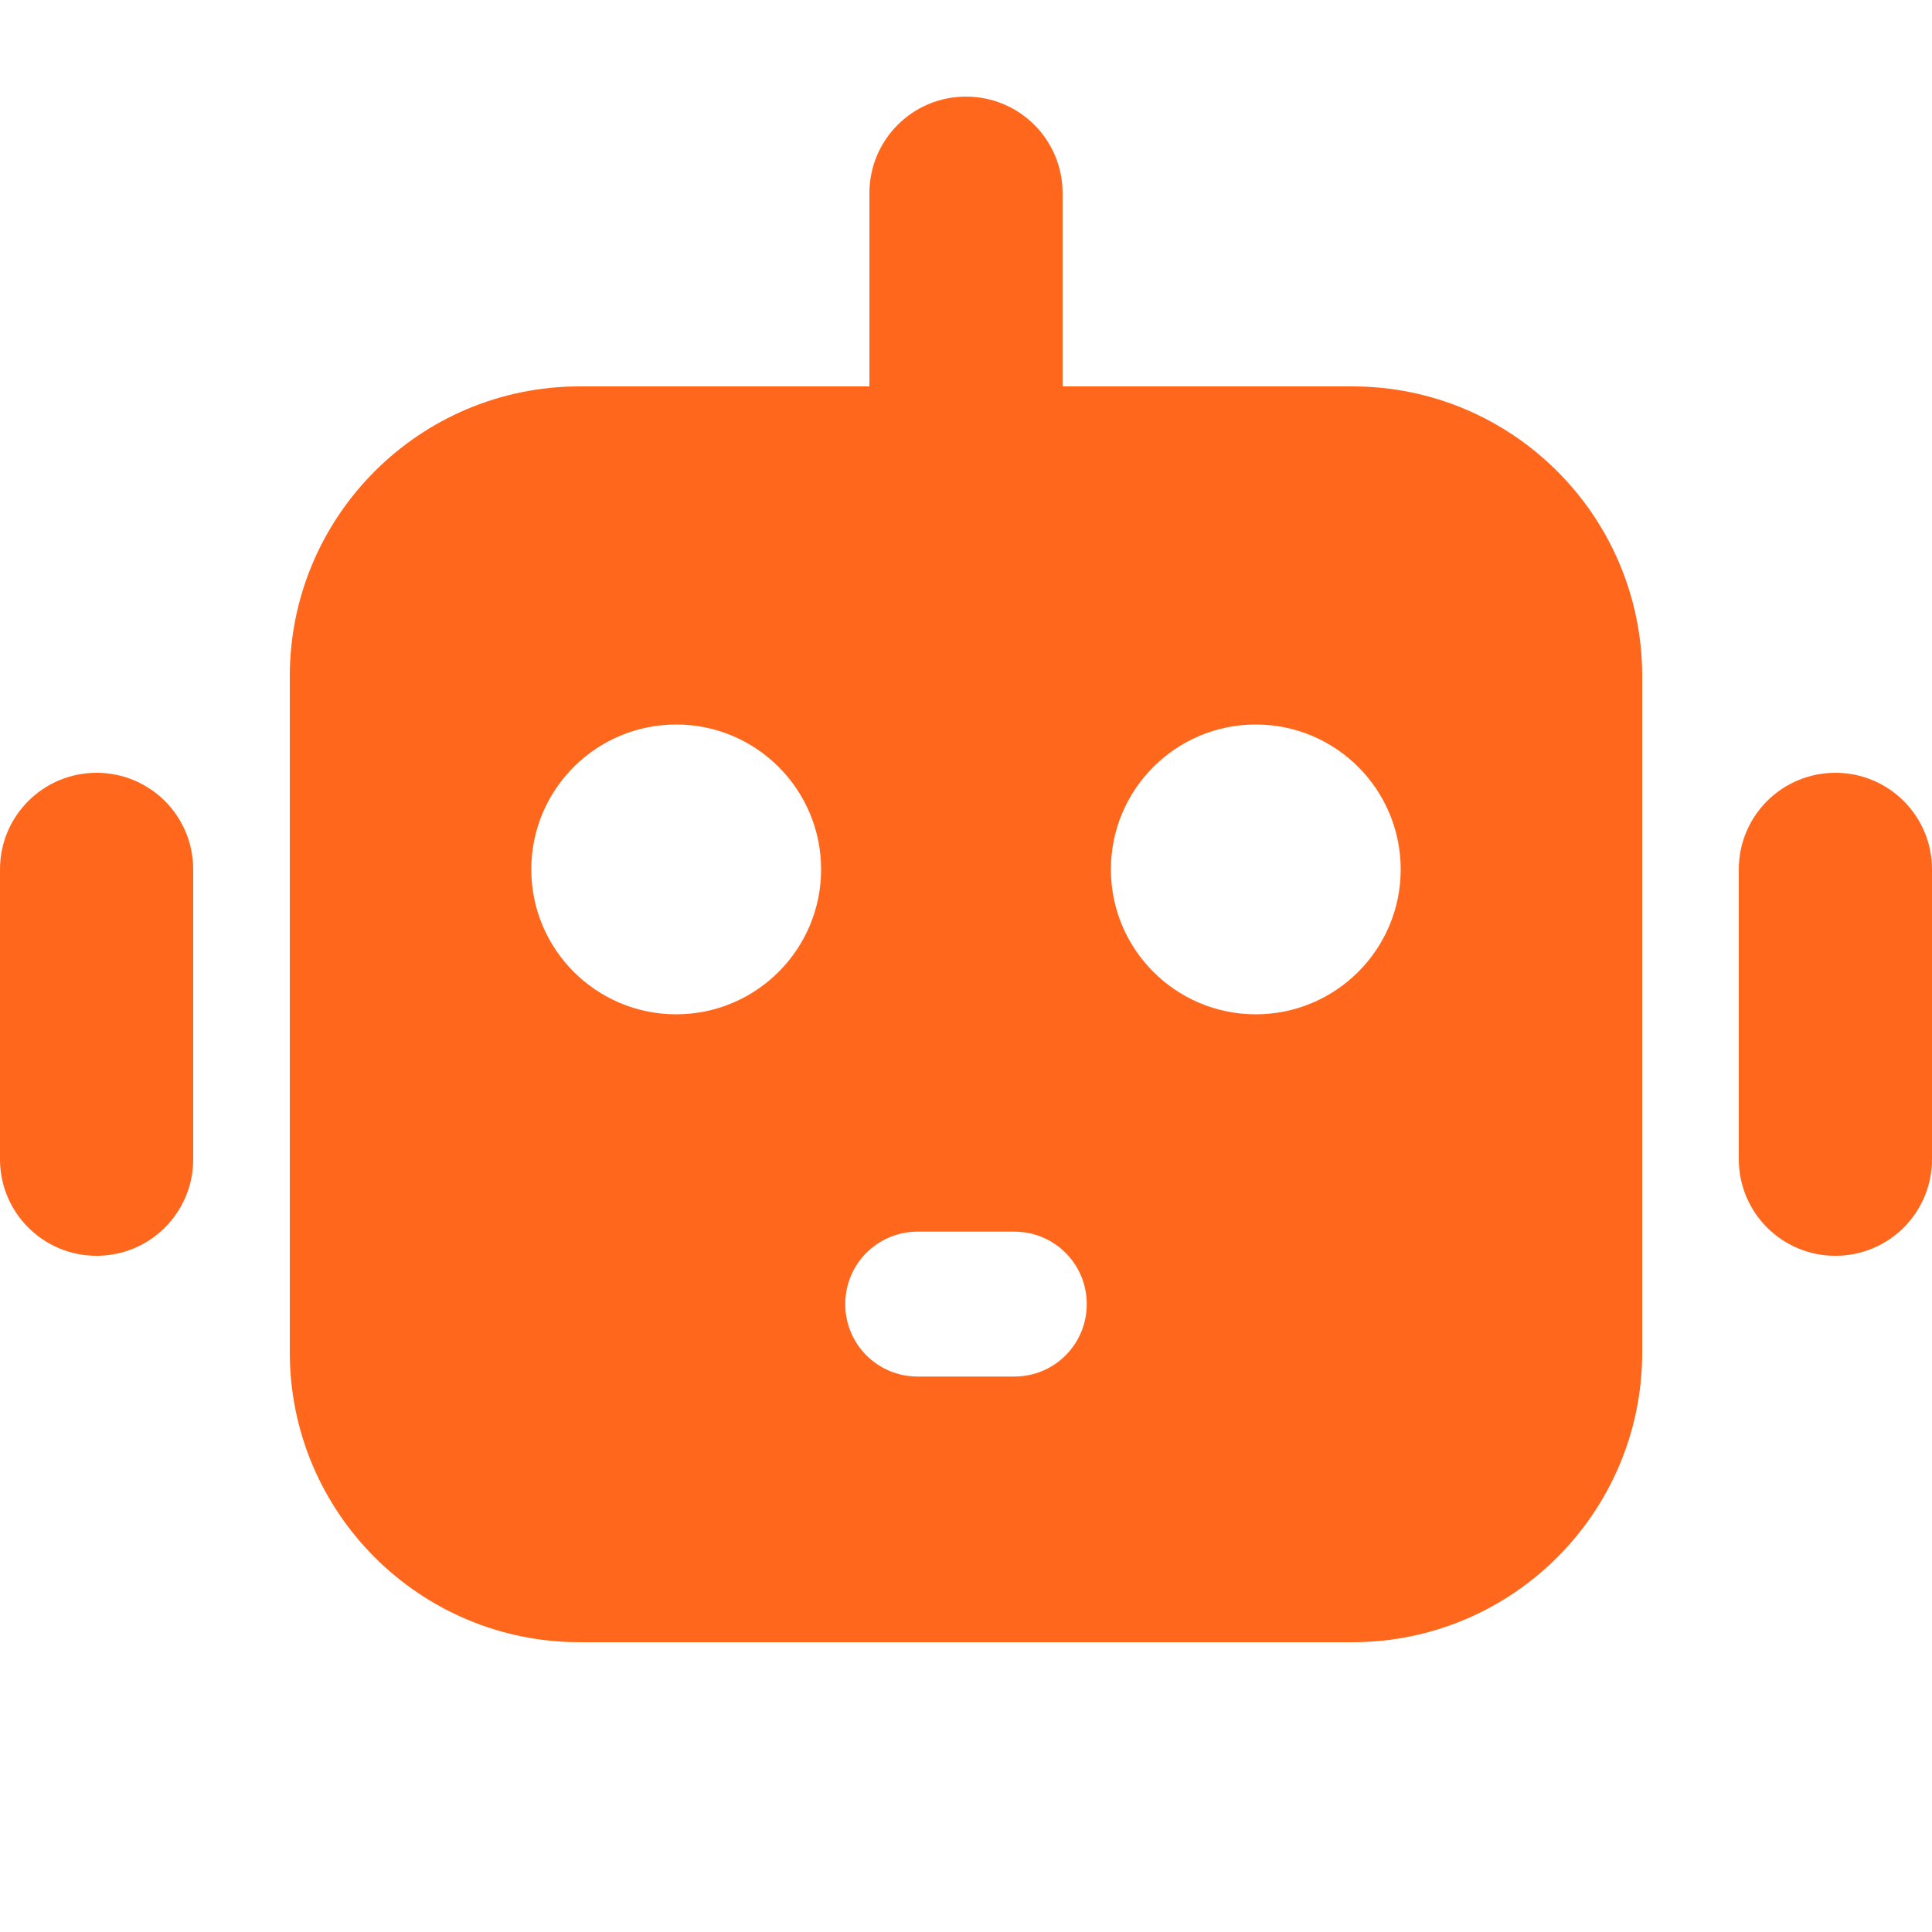 <?xml version="1.0" encoding="utf-8"?>
<!-- Generator: Adobe Illustrator 26.0.0, SVG Export Plug-In . SVG Version: 6.00 Build 0)  -->
<svg version="1.1" id="Layer_1" xmlns="http://www.w3.org/2000/svg" xmlns:xlink="http://www.w3.org/1999/xlink" x="0px" y="0px"
	 viewBox="0 0 640 640" style="enable-background:new 0 0 640 640;" xml:space="preserve">
<style type="text/css">
	.st0{fill:#FF671D;}
	.st1{fill:none;}
</style>
<path class="st0" d="M608,256c-17.7,0-32,14.3-32,32v96c0,17.7,14.3,32,32,32s32-14.3,32-32v-96C640,270.3,625.7,256,608,256z
	 M32,256c-17.7,0-32,14.3-32,32v96c0,17.7,14.3,32,32,32s32-14.3,32-32v-96C64,270.3,49.7,256,32,256z"/>
<path class="st0" d="M448,128h-96V64c0-17.7-14.3-32-32-32s-32,14.3-32,32v64h-96c-53,0-96,43-96,96v224c0,53,43,96,96,96h256
	c53,0,96-43,96-96V224C544,171,501,128,448,128z M224,336c-26.5,0-48-21.5-48-48s21.5-48,48-48s48,21.5,48,48S250.5,336,224,336z
	 M336,456h-32c-13.3,0-24-10.7-24-24s10.7-24,24-24h32c13.3,0,24,10.7,24,24S349.3,456,336,456z M368,288c0-26.5,21.5-48,48-48
	s48,21.5,48,48s-21.5,48-48,48S368,314.5,368,288z"/>
<rect class="st1" width="640" height="640"/>
</svg>
